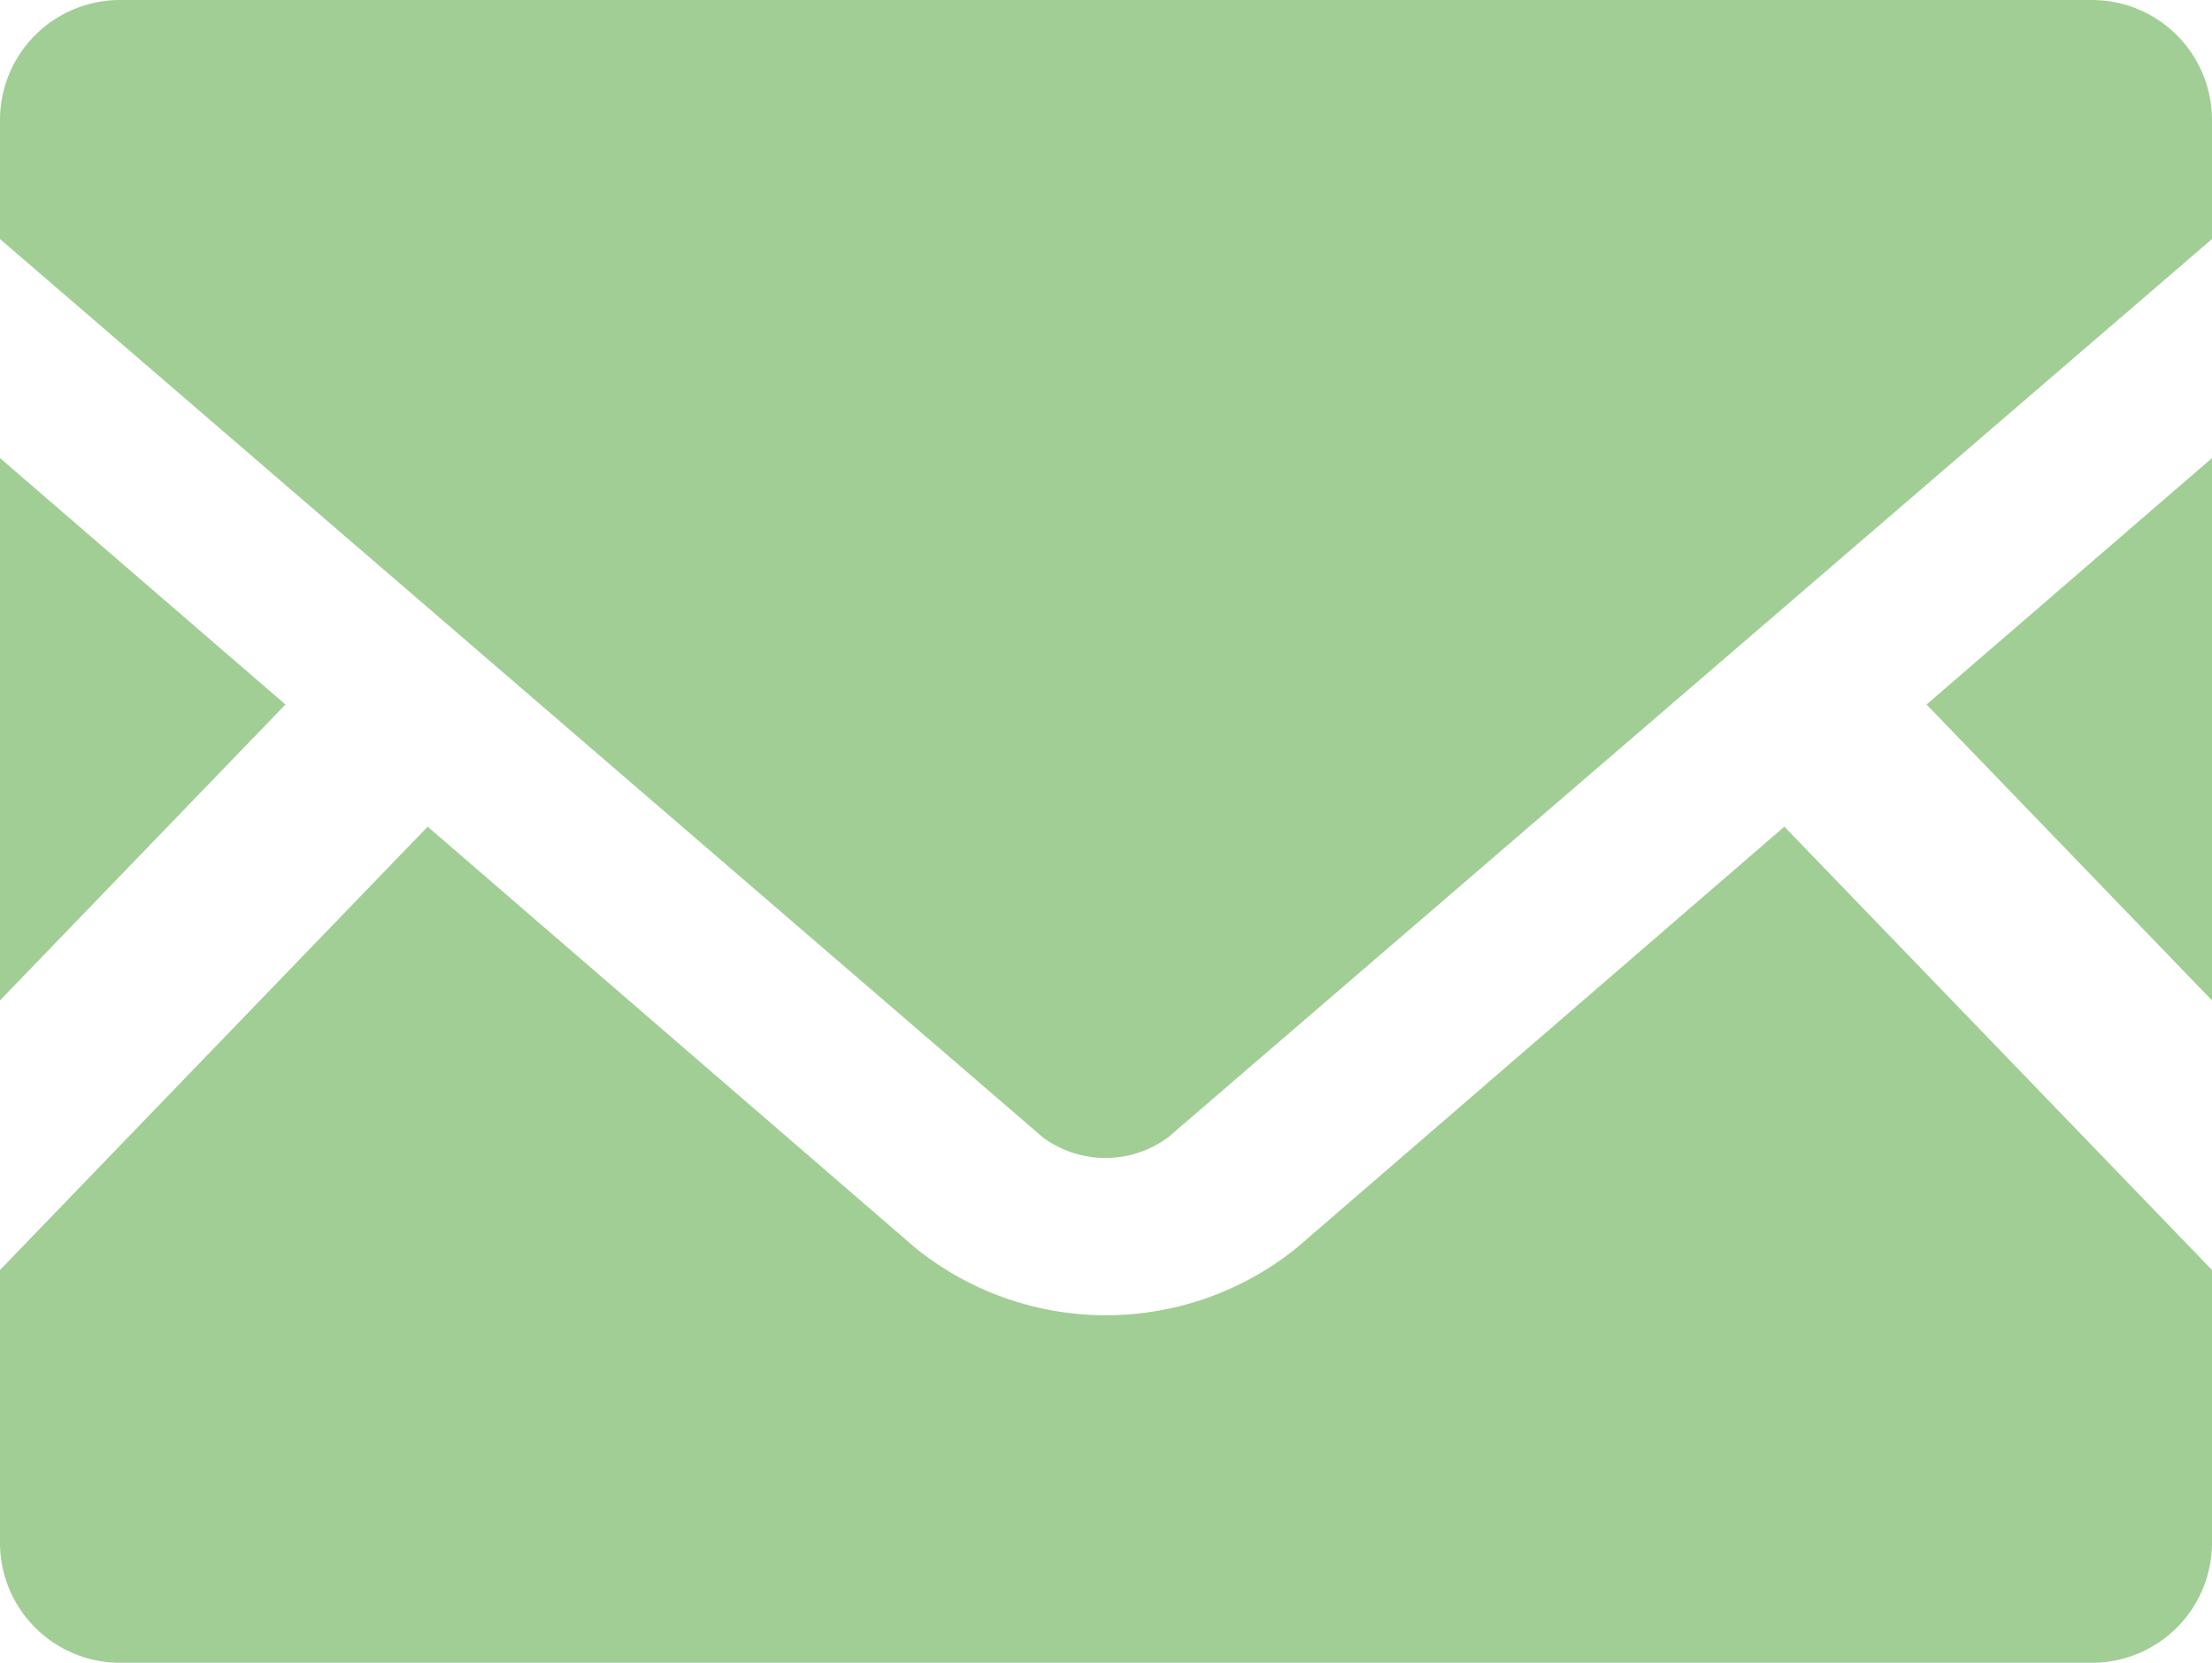 <svg xmlns="http://www.w3.org/2000/svg" viewBox="0 0 21 15.79"><defs><style>.cls-1{fill:#a1ce95;}</style></defs><title>h_mail</title><g id="レイヤー_2" data-name="レイヤー 2"><g id="レイヤー_1-2" data-name="レイヤー 1"><polygon class="cls-1" points="21 9.5 18.29 6.69 21 4.35 21 9.5"/><polygon class="cls-1" points="2.71 6.69 0 9.5 0 4.35 2.71 6.69"/><path class="cls-1" d="M21,12.06v2.59a1.14,1.14,0,0,1-1.14,1.14H1.14A1.14,1.14,0,0,1,0,14.65V12.06L4.06,7.85l4.63,4a2.88,2.88,0,0,0,3.62,0l4.63-4Z"/><path class="cls-1" d="M21,1.13V2.27L11.09,10.8a1,1,0,0,1-1.19,0L0,2.27V1.13A1.14,1.14,0,0,1,1.14,0H19.86A1.14,1.14,0,0,1,21,1.13Z"/></g></g></svg>